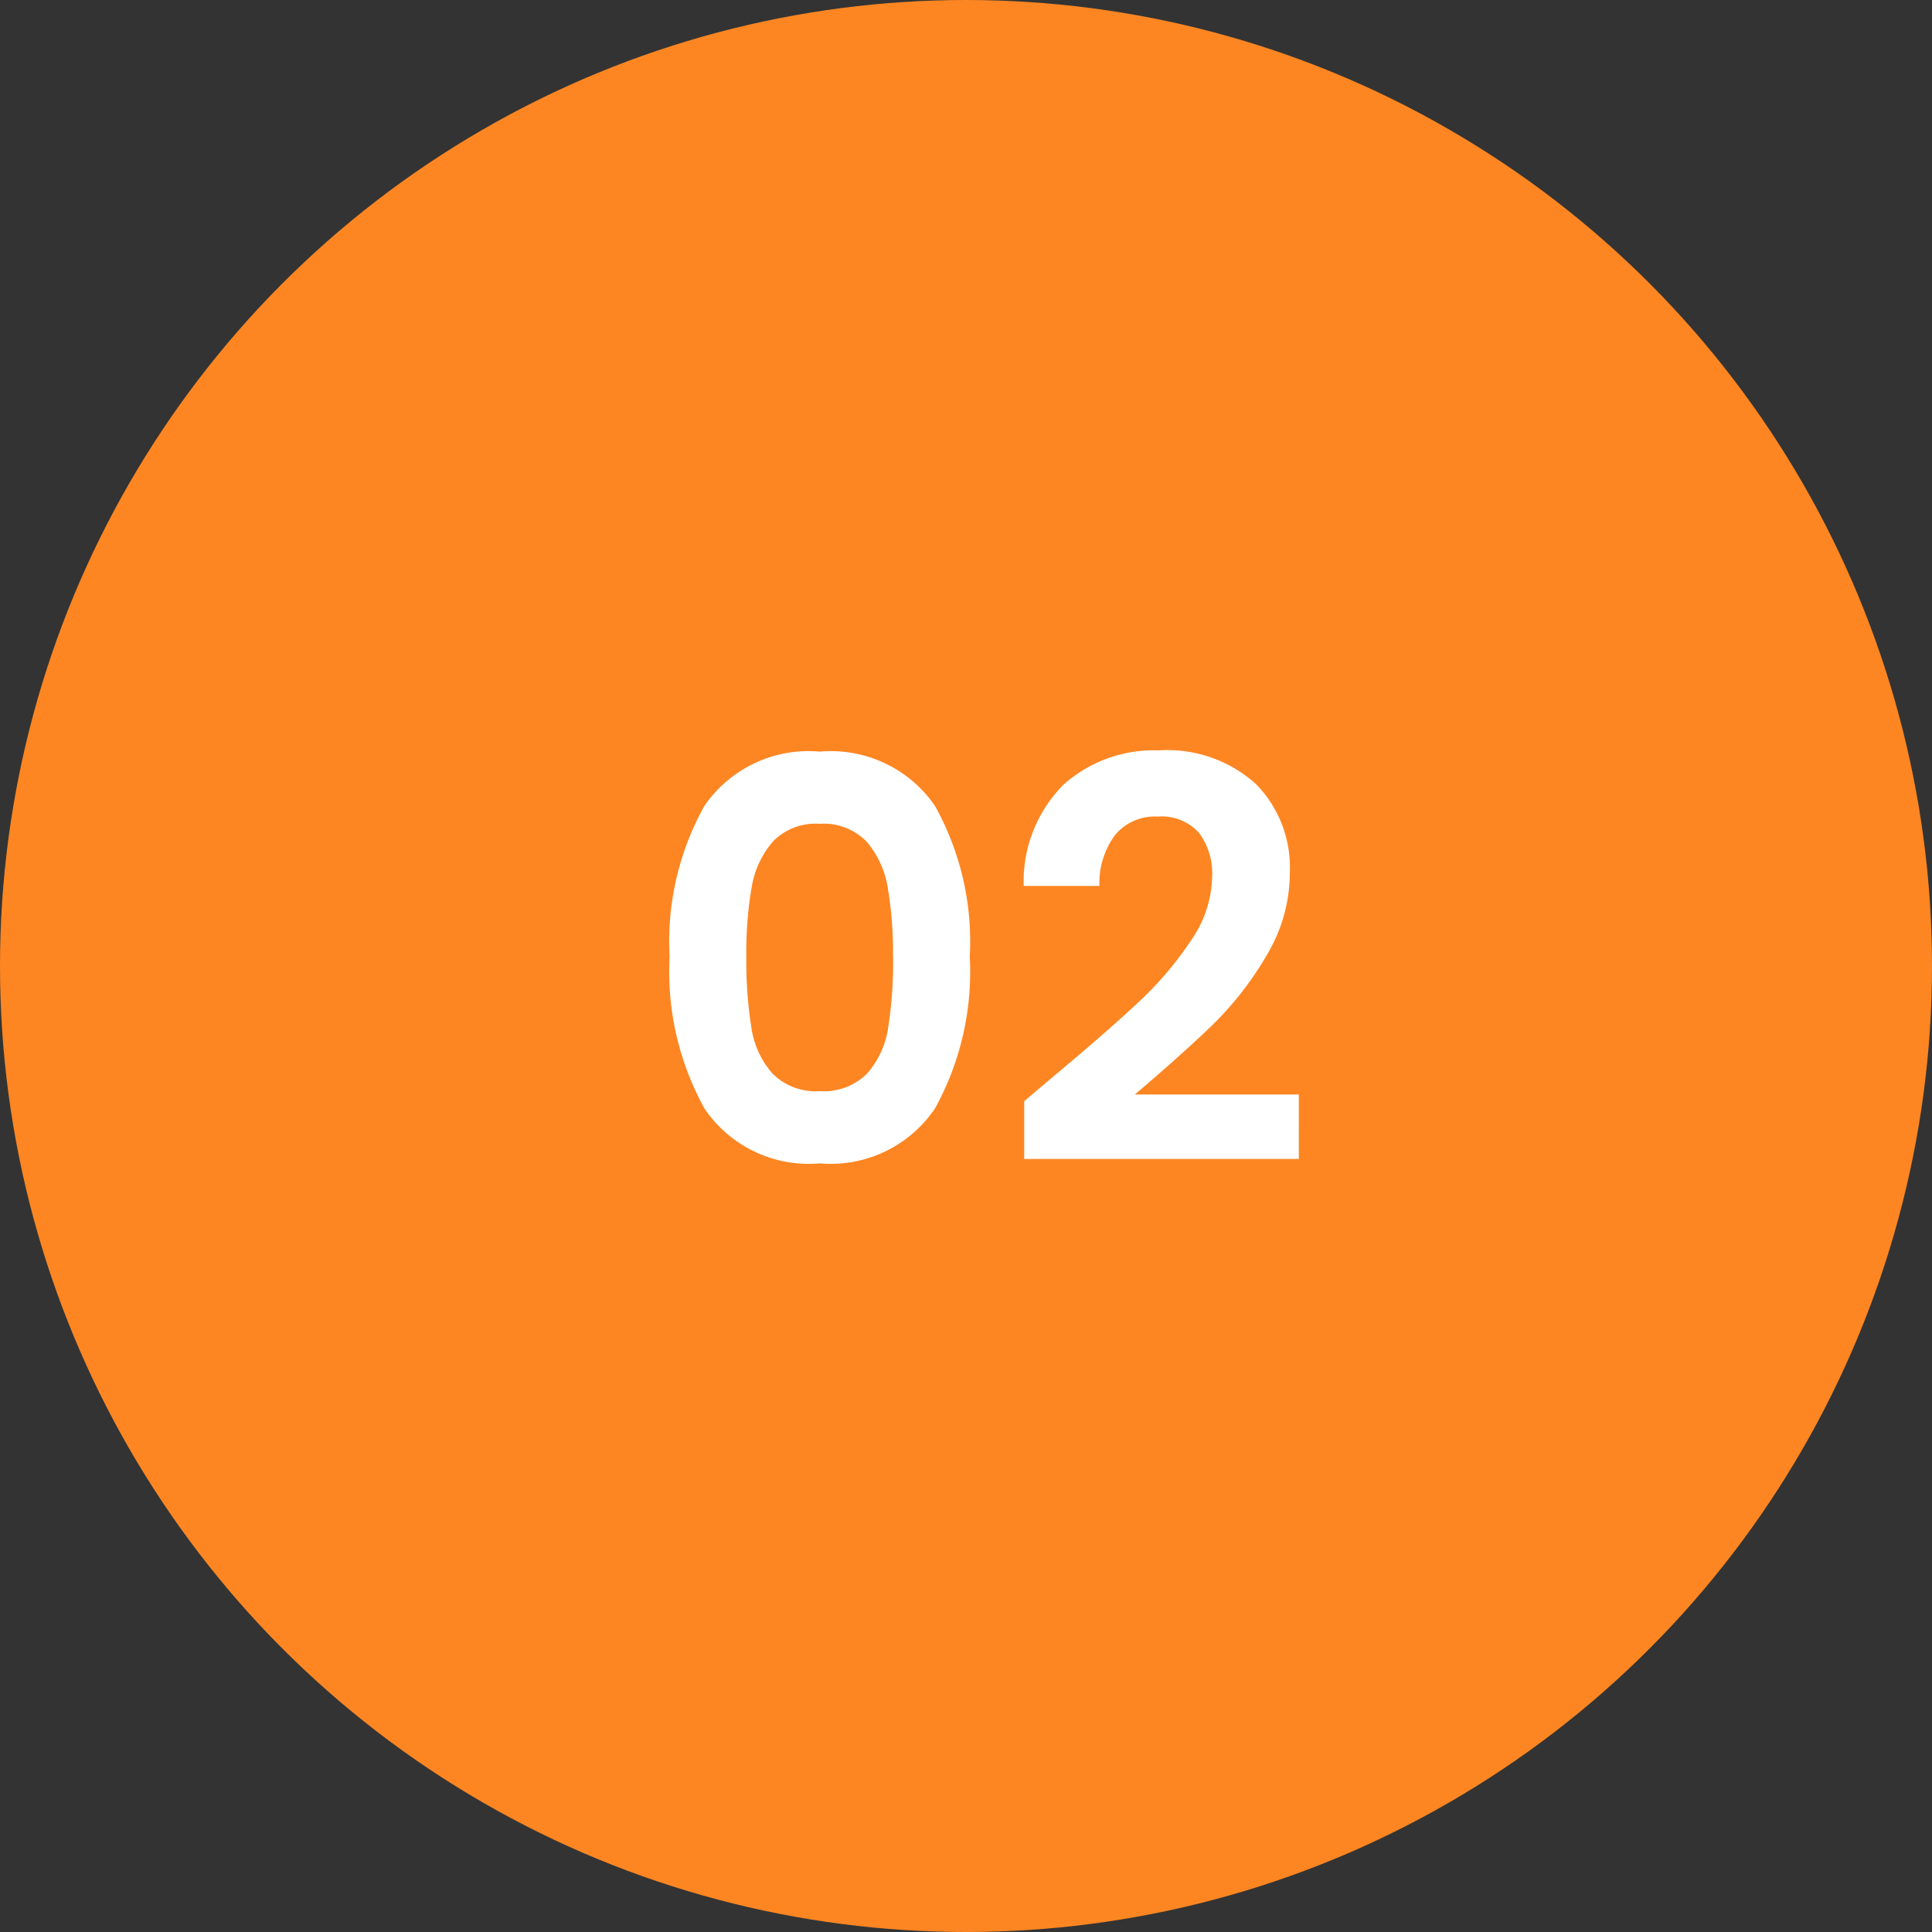 <?xml version="1.0" encoding="UTF-8"?> <svg xmlns="http://www.w3.org/2000/svg" width="73" height="73" viewBox="0 0 73 73"><rect x="0" y="0" width="73" height="73" fill="#333333" stroke="none"/><g id="icon-02" transform="translate(-2723 17325.131)"><circle id="Ellipse_423" data-name="Ellipse 423" cx="36.5" cy="36.5" r="36.5" transform="translate(2723 -17325.131)" fill="#fd8622"></circle><path id="Tracé_9772" data-name="Tracé 9772" d="M-11.7-7.854a10.536,10.536,0,0,1,1.313-5.691A4.77,4.77,0,0,1-6.027-15.6,4.77,4.77,0,0,1-1.67-13.545,10.536,10.536,0,0,1-.357-7.854,10.7,10.7,0,0,1-1.67-2.121,4.754,4.754,0,0,1-6.027-.042a4.754,4.754,0,0,1-4.358-2.079A10.7,10.7,0,0,1-11.7-7.854Zm8.442,0a14.447,14.447,0,0,0-.2-2.615,3.523,3.523,0,0,0-.8-1.732,2.253,2.253,0,0,0-1.774-.672A2.253,2.253,0,0,0-7.8-12.2a3.523,3.523,0,0,0-.8,1.732,14.448,14.448,0,0,0-.2,2.615A15.917,15.917,0,0,0-8.61-5.176a3.361,3.361,0,0,0,.8,1.743,2.306,2.306,0,0,0,1.785.661,2.306,2.306,0,0,0,1.785-.661,3.361,3.361,0,0,0,.8-1.743A15.917,15.917,0,0,0-3.255-7.854ZM2.793-3.318Q4.809-5,6.006-6.122A13,13,0,0,0,8-8.463a4.36,4.36,0,0,0,.8-2.394,2.559,2.559,0,0,0-.5-1.68,1.9,1.9,0,0,0-1.554-.609,1.957,1.957,0,0,0-1.617.7,3.066,3.066,0,0,0-.588,1.921H1.68a5.182,5.182,0,0,1,1.5-3.822,5.118,5.118,0,0,1,3.6-1.3,5,5,0,0,1,3.675,1.271,4.508,4.508,0,0,1,1.281,3.349A6.055,6.055,0,0,1,10.857-7.9,12.383,12.383,0,0,1,8.841-5.3Q7.707-4.2,5.88-2.646h6.195V-.21H1.7V-2.394Z" transform="translate(2760 -17281.131)" fill="#fff"></path></g></svg> 